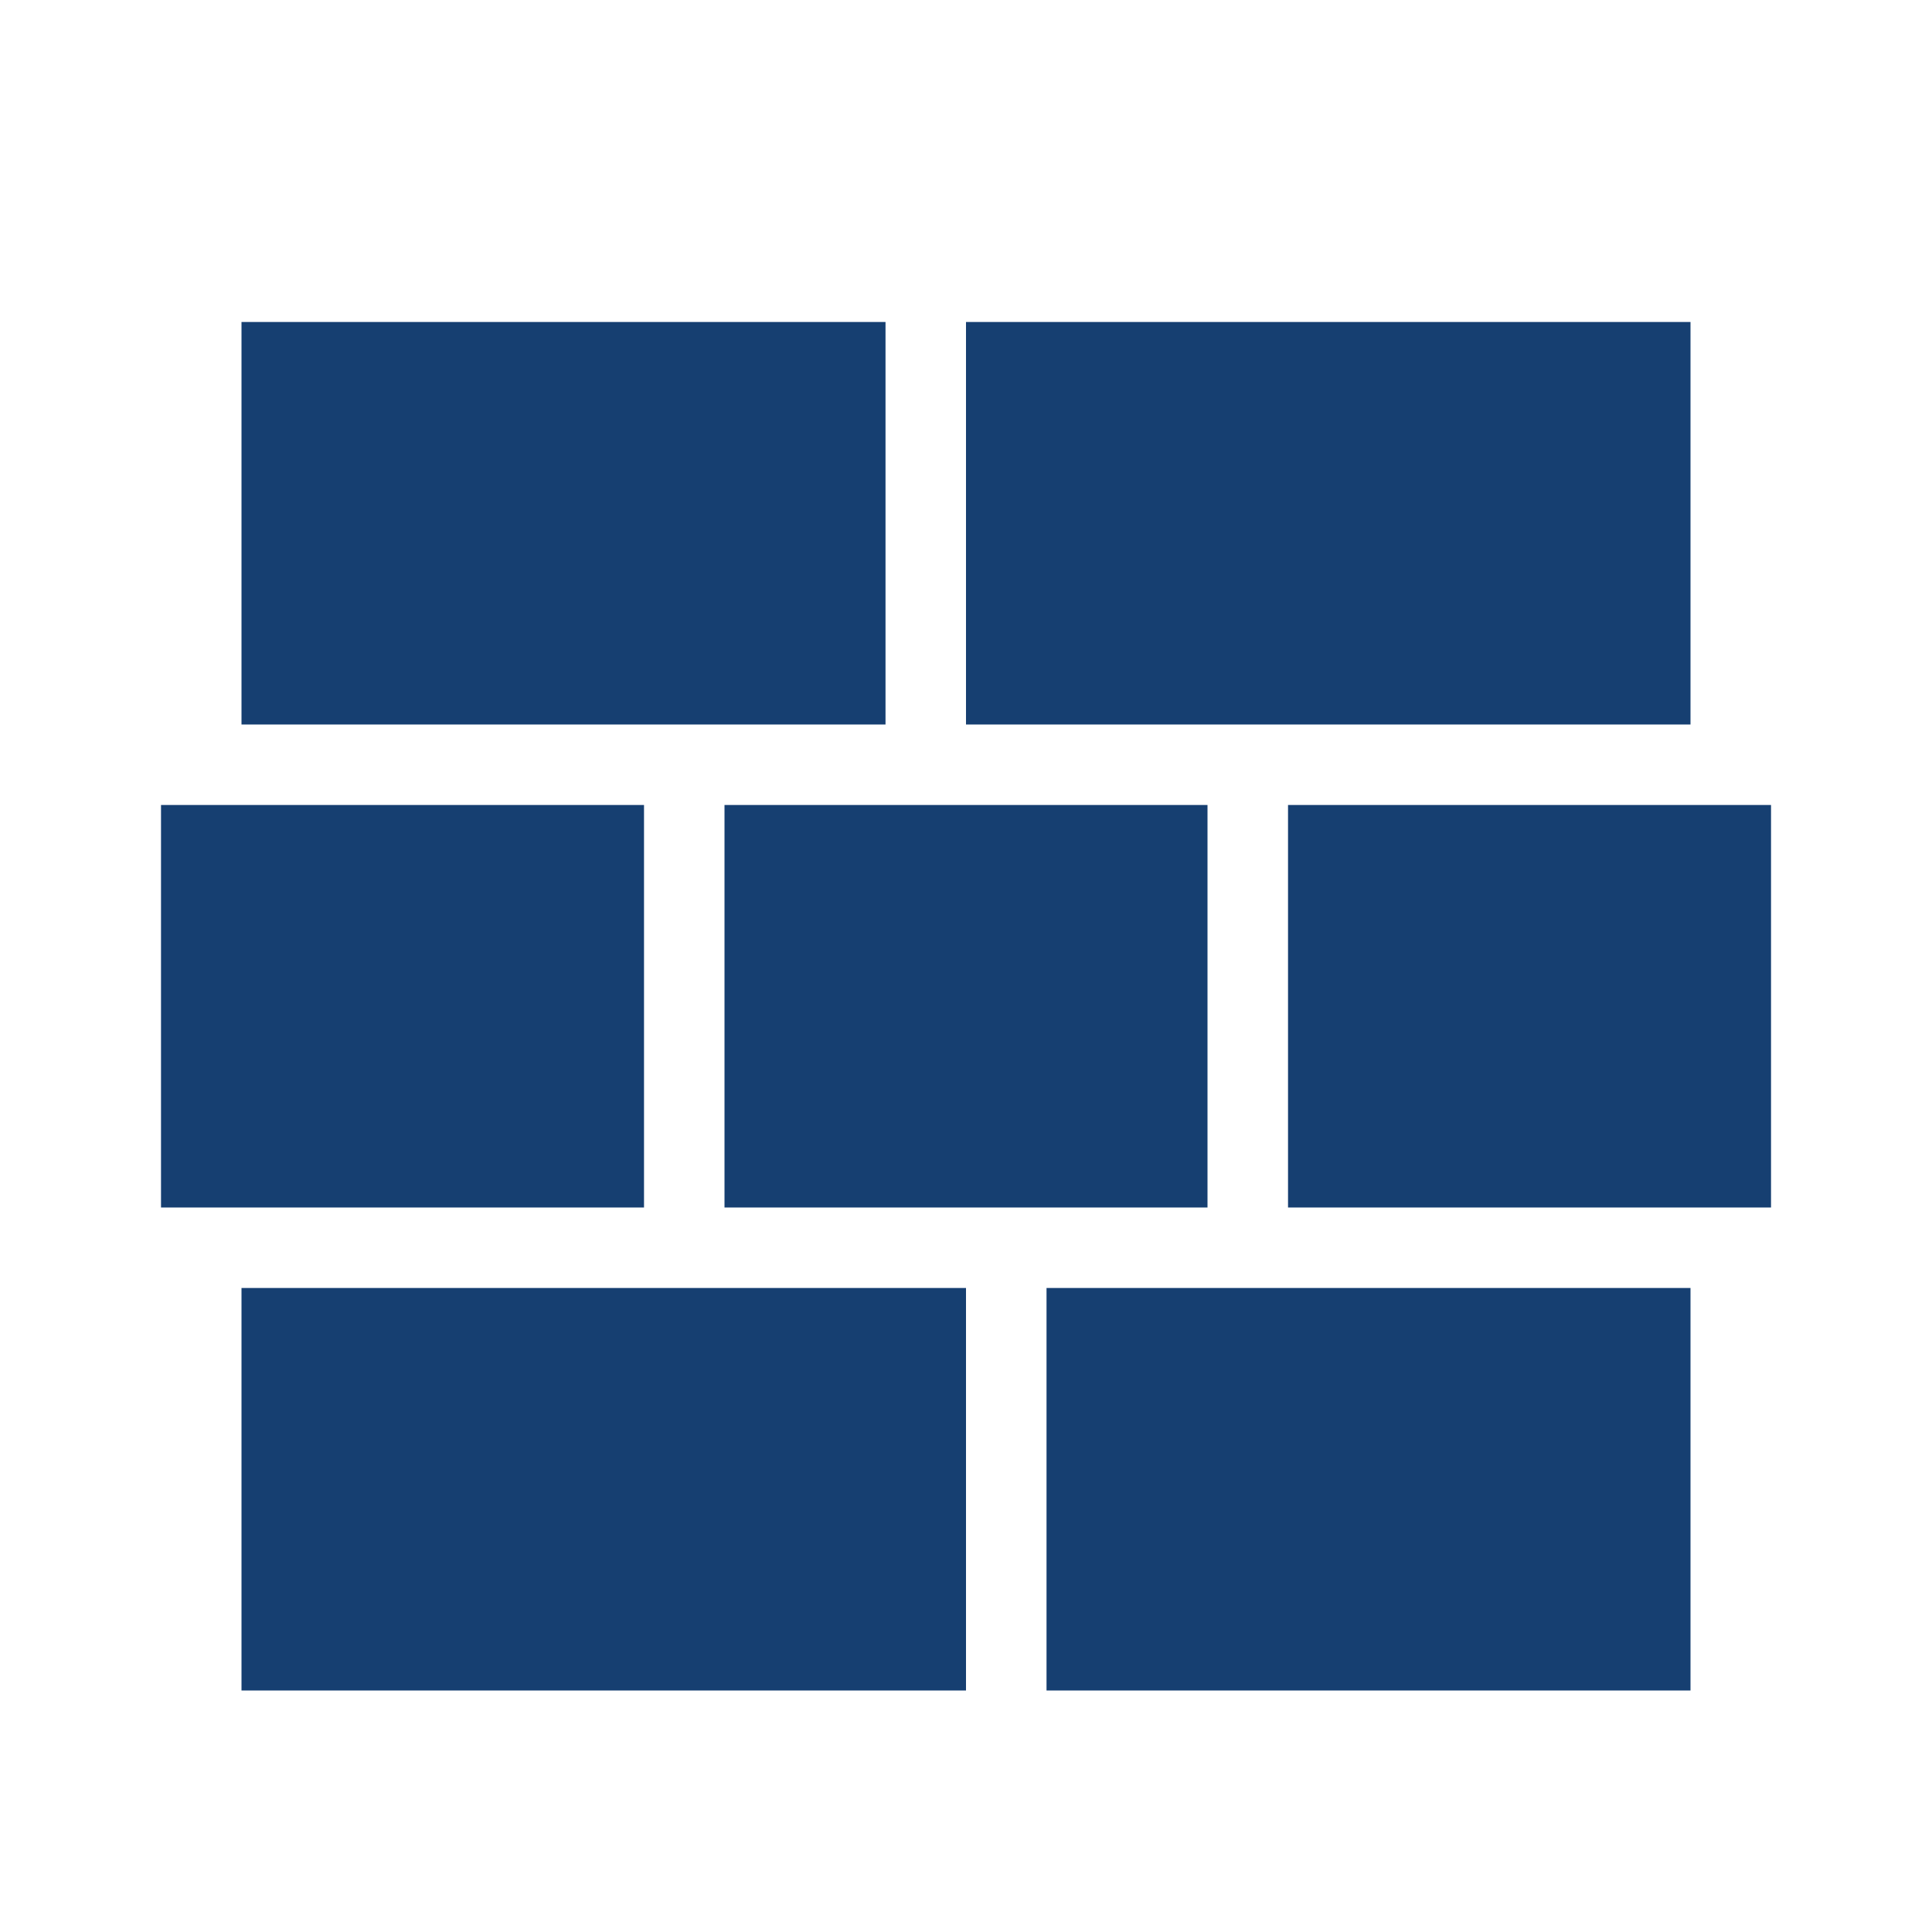 <svg width="50" height="50" viewBox="0 0 50 50" fill="none" xmlns="http://www.w3.org/2000/svg">
<path d="M6.25 33.333H25V43.75H6.25V33.333ZM4.167 20.833H16.667V31.25H4.167V20.833ZM18.75 20.833H31.25V31.25H18.75V20.833ZM33.334 20.833H45.834V31.25H33.334V20.833ZM27.084 33.333H43.75V43.75H27.084V33.333ZM6.25 8.333H22.917V18.75H6.25V8.333ZM25 8.333H43.75V18.75H25V8.333Z" fill="#163F71"/>
</svg>
